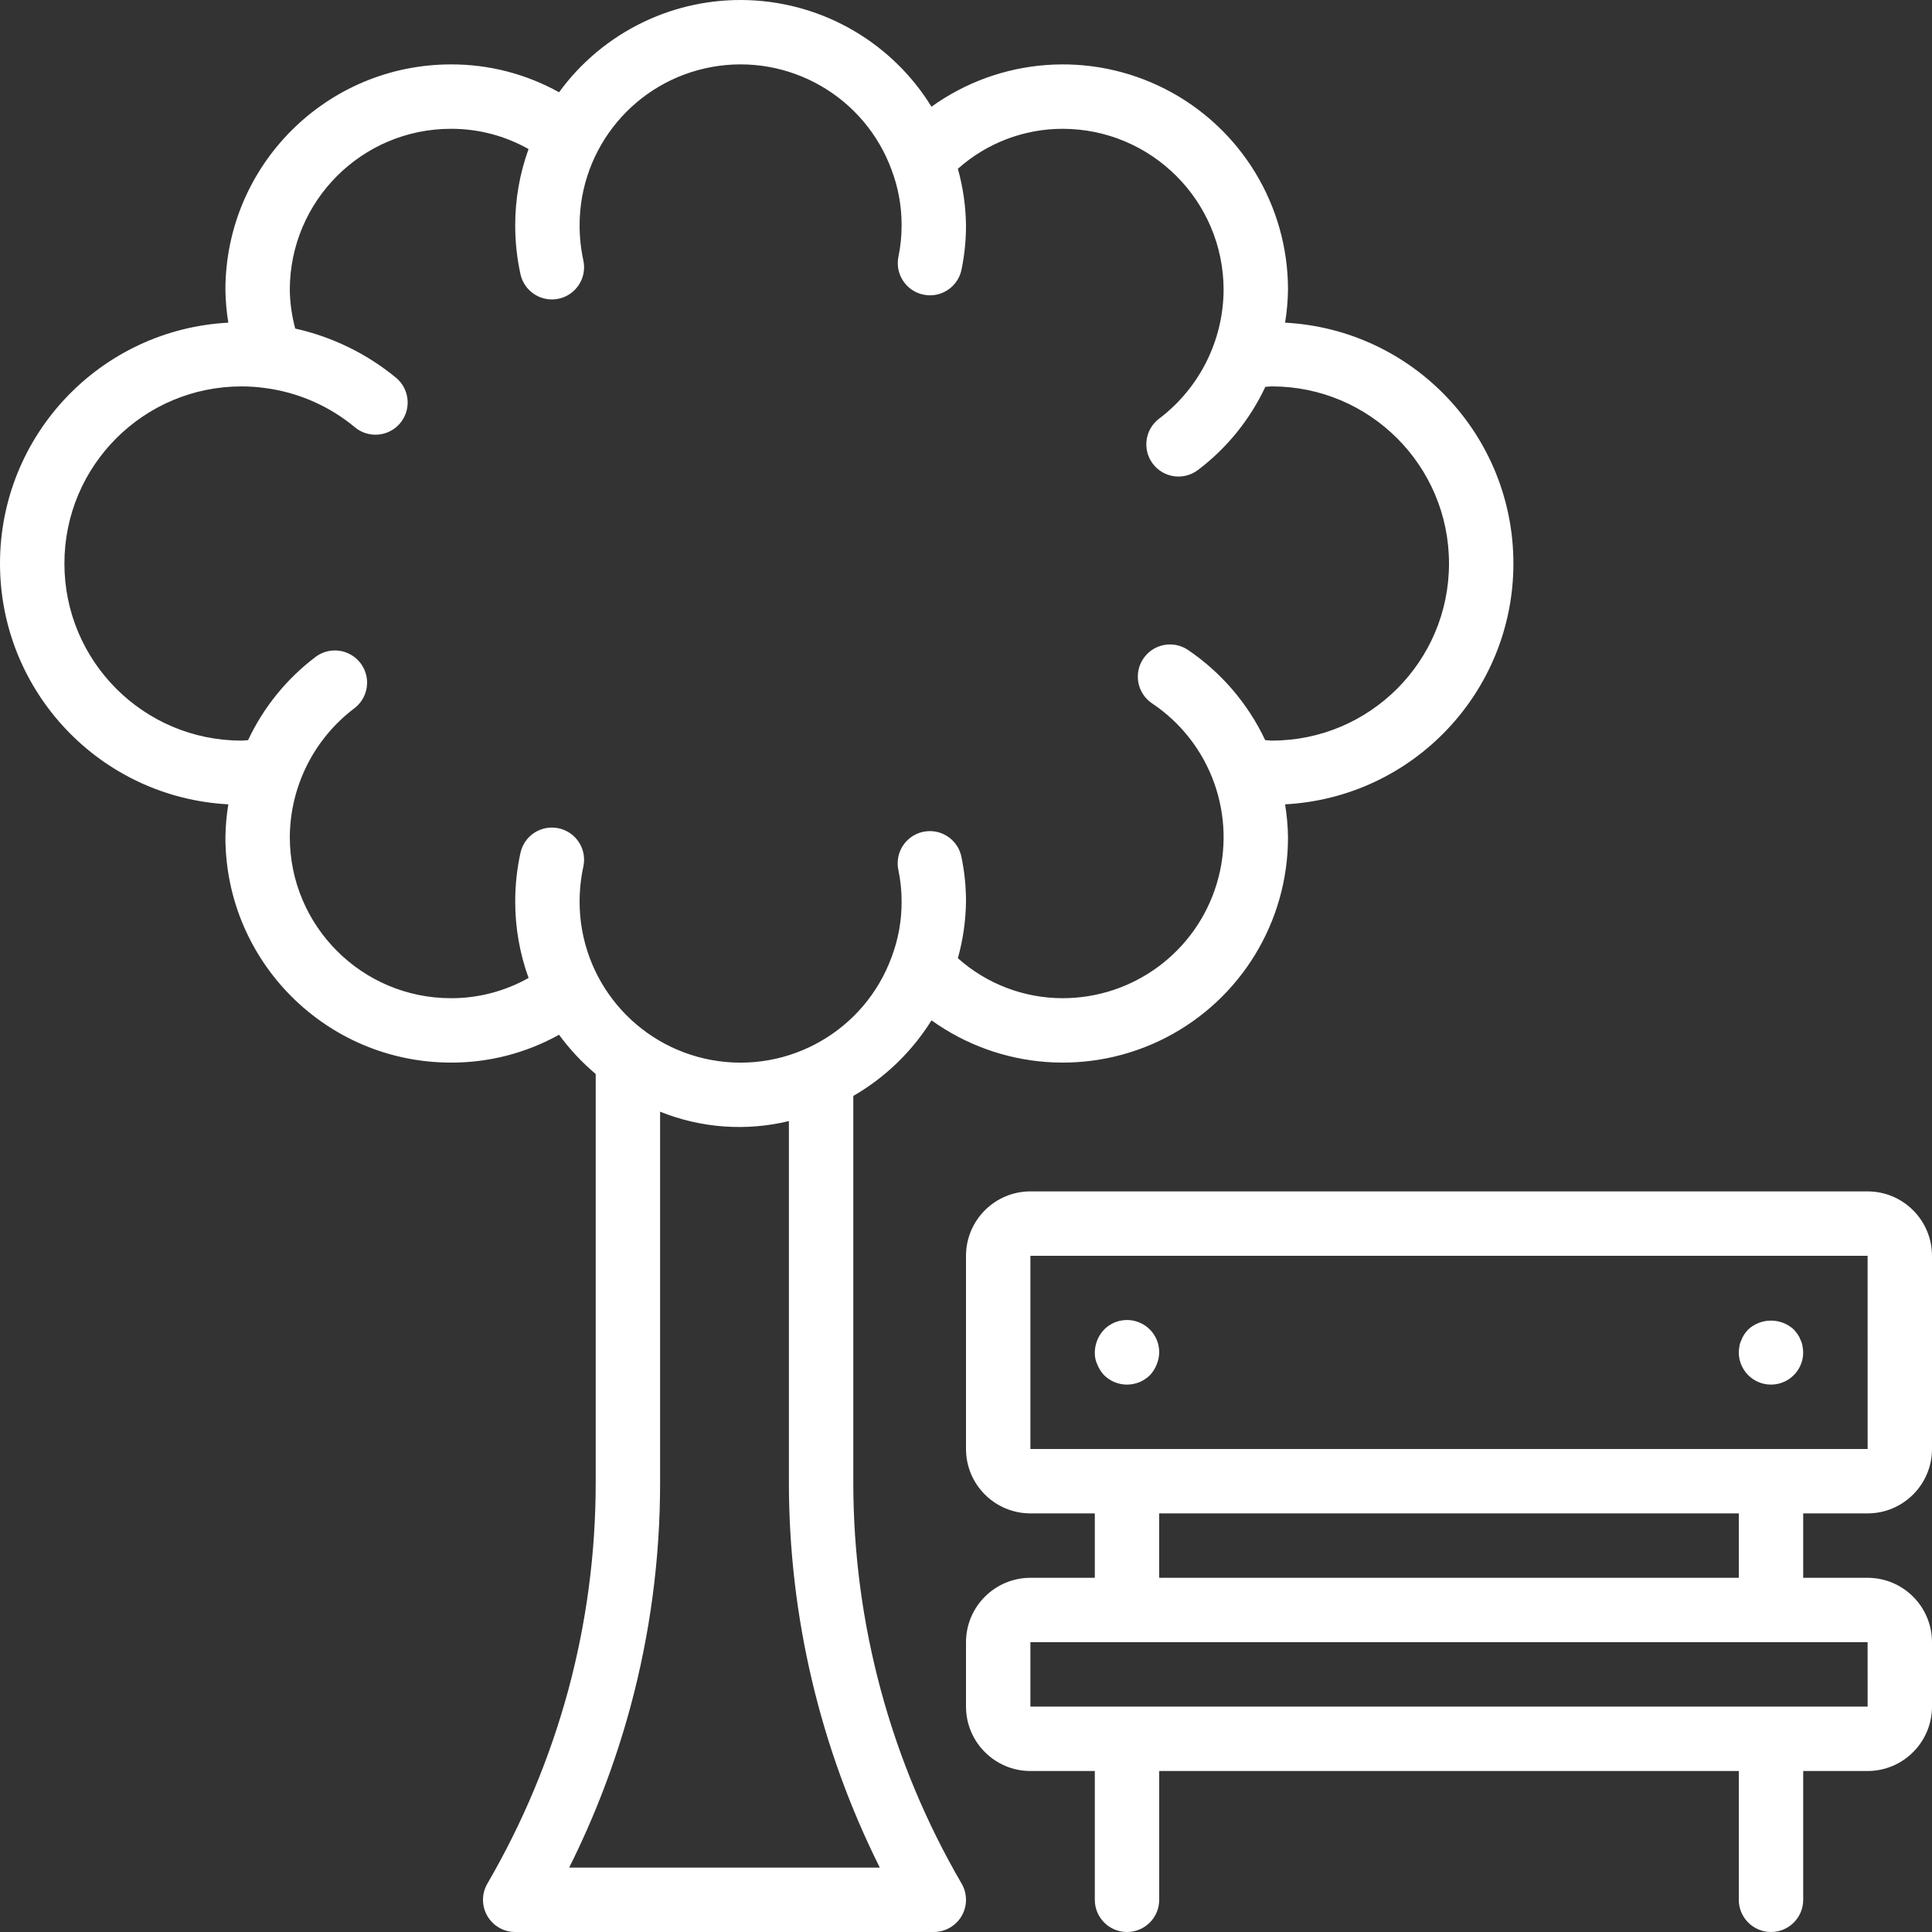<?xml version="1.0" encoding="iso-8859-1"?>
<!-- Generator: Adobe Illustrator 19.0.0, SVG Export Plug-In . SVG Version: 6.00 Build 0)  -->
<svg xmlns="http://www.w3.org/2000/svg" xmlns:xlink="http://www.w3.org/1999/xlink" version="1.1" id="Capa_1" x="0px" y="0px" viewBox="0 0 512.001 512.001" style="enable-background:new 0 0 512.001 512.001;" xml:space="preserve" width="512px" height="512px">
<rect x="0" y="0" width="512.001" height="512.001" fill="#333333" stroke="none"/>
<g>
	<g>
		<g>
			<path d="M226.134,392.959V290.436c8.447-4.88,15.565-11.76,20.73-20.036c18.187,13.059,42.153,14.837,62.068,4.606     c19.915-10.231,32.427-30.75,32.402-53.139c-0.042-2.919-0.3-5.83-0.773-8.71c33.927-1.811,60.508-29.849,60.507-63.824     c-0.001-33.975-26.583-62.012-60.51-63.822c0.474-2.88,0.734-5.792,0.776-8.71c0.025-22.392-12.49-42.914-32.409-53.143     c-19.919-10.23-43.889-8.445-62.074,4.621c-10.397-16.877-28.52-27.465-48.328-28.233s-38.696,8.383-50.37,24.405     c-8.77-4.881-18.649-7.423-28.686-7.383C86.494,17.106,59.773,43.827,59.734,76.8c0.042,2.919,0.301,5.83,0.776,8.71     C26.582,87.32,0,115.358,0,149.334c0,33.976,26.582,62.013,60.51,63.823c-0.474,2.88-0.734,5.792-0.776,8.71     c0.038,32.974,26.759,59.695,59.733,59.733c10.036,0.04,19.914-2.502,28.683-7.382c2.814,3.841,6.076,7.332,9.717,10.402v108.339     c0.003,18.583-2.448,37.084-7.292,55.025c-4.871,17.928-12.072,35.14-21.417,51.196c-1.537,2.639-1.546,5.898-0.023,8.545     c1.523,2.647,4.344,4.278,7.398,4.276h110.933c3.055,0,5.876-1.633,7.399-4.281c1.522-2.648,1.513-5.908-0.024-8.548     C236.056,466.926,226.15,430.278,226.134,392.959z M153.601,238.934c0.001-3.13,0.336-6.25,1-9.308     c0.985-4.607-1.951-9.14-6.558-10.125s-9.14,1.951-10.125,6.558c-0.92,4.23-1.384,8.546-1.383,12.875     c-0.005,6.897,1.194,13.742,3.544,20.227c-6.288,3.549-13.39,5.401-20.61,5.373c-23.553-0.028-42.639-19.114-42.667-42.667     c0.066-13.414,6.375-26.032,17.067-34.133c2.438-1.828,3.716-4.818,3.352-7.844c-0.364-3.026-2.314-5.627-5.117-6.825     c-2.802-1.198-6.031-0.809-8.469,1.019c-7.668,5.792-13.809,13.365-17.893,22.064c-0.589,0.022-1.141,0.119-1.741,0.119     c-25.921,0-46.933-21.013-46.933-46.933c0-25.921,21.013-46.933,46.933-46.933c2.119-0.003,4.235,0.144,6.333,0.442     c8.734,1.16,16.962,4.766,23.733,10.404c2.351,1.941,5.558,2.481,8.414,1.416c2.856-1.065,4.927-3.573,5.433-6.579     c0.506-3.006-0.631-6.054-2.981-7.995c-7.752-6.375-16.897-10.834-26.694-13.016c-0.904-3.351-1.388-6.801-1.44-10.272     c0.028-23.553,19.114-42.639,42.667-42.667c7.218-0.028,14.319,1.823,20.606,5.37c-2.347,6.486-3.545,13.332-3.539,20.23     c-0.001,4.329,0.463,8.645,1.383,12.875c0.985,4.607,5.518,7.543,10.125,6.558s7.543-5.518,6.558-10.125     c-0.664-3.058-0.999-6.179-1-9.308c-0.011-20.667,14.799-38.366,35.143-42.002s40.367,7.84,47.515,27.231     c1.794,4.717,2.701,9.725,2.675,14.771c0.007,2.792-0.275,5.578-0.842,8.313c-0.924,4.591,2.024,9.069,6.607,10.034     c4.583,0.965,9.087-1.944,10.093-6.518c0.81-3.891,1.214-7.855,1.209-11.829c-0.063-5.074-0.787-10.118-2.153-15.005     c7.638-6.817,17.516-10.587,27.753-10.595c23.553,0.028,42.639,19.114,42.667,42.667c-0.066,13.414-6.375,26.032-17.067,34.133     c-3.769,2.826-4.534,8.172-1.708,11.942s8.172,4.534,11.942,1.708c7.668-5.792,13.809-13.365,17.893-22.064     c0.589-0.022,1.141-0.119,1.741-0.119c25.921,0,46.933,21.013,46.933,46.933c0,25.921-21.013,46.933-46.933,46.933     c-0.613,0-1.177-0.098-1.778-0.121c-4.568-9.688-11.663-17.966-20.539-23.962c-3.92-2.573-9.182-1.501-11.783,2.4     s-1.567,9.171,2.316,11.8c15.636,10.433,22.601,29.871,17.149,47.861c-5.452,17.989-22.035,30.291-40.832,30.289     c-10.24-0.007-20.119-3.779-27.757-10.598c1.367-4.886,2.092-9.929,2.157-15.002c0.006-3.974-0.399-7.938-1.208-11.829     c-0.605-3.006-2.777-5.457-5.689-6.419c-2.912-0.962-6.116-0.287-8.393,1.767c-2.277,2.055-3.276,5.173-2.617,8.168     c0.567,2.734,0.848,5.52,0.841,8.313c0.023,5.086-0.899,10.133-2.717,14.883c-7.19,19.355-27.214,30.779-47.534,27.118     C168.363,277.275,153.584,259.581,153.601,238.934z M150.834,494.934c6.801-13.589,12.231-27.822,16.208-42.487     c5.246-19.394,7.9-39.397,7.892-59.488v-98.347c10.841,4.363,22.774,5.232,34.133,2.486v95.861     c0.014,35.4,8.262,70.311,24.092,101.975H150.834z" fill="#FFFFFF"/>
			<path d="M494.934,401.067c9.421-0.011,17.056-7.646,17.067-17.067v-51.2c-0.011-9.421-7.645-17.056-17.067-17.067H273.068     c-9.421,0.011-17.056,7.646-17.067,17.067V384c0.011,9.421,7.646,17.056,17.067,17.067h17.067v17.067h-17.067     c-9.421,0.011-17.056,7.645-17.067,17.067v17.067c0.011,9.421,7.646,17.056,17.067,17.067h17.067v34.133     c0,4.713,3.82,8.533,8.533,8.533s8.533-3.82,8.533-8.533v-34.133h153.6v34.133c0,4.713,3.82,8.533,8.533,8.533     s8.533-3.82,8.533-8.533v-34.133h17.067c9.421-0.011,17.056-7.646,17.067-17.067v-17.067     c-0.011-9.421-7.645-17.056-17.067-17.067h-17.067v-17.067H494.934z M494.934,435.201l0.009,17.067H273.068v-17.067H494.934z      M307.201,418.134v-17.067h153.6v17.067H307.201z M273.068,384v-51.2h221.867l0.009,51.2H273.068z" fill="#FFFFFF"/>
			<path d="M301.94,350.47c-3.202-1.329-6.89-0.59-9.331,1.872c-1.561,1.634-2.445,3.799-2.475,6.059     c-0.031,1.119,0.203,2.23,0.683,3.242c0.413,1.044,1.021,2,1.792,2.817c3.365,3.3,8.752,3.3,12.117,0     c0.771-0.816,1.379-1.772,1.792-2.817c0.437-1.026,0.669-2.127,0.683-3.242C307.221,354.934,305.142,351.799,301.94,350.47z" fill="#FFFFFF"/>
			<path d="M477.184,355.155c-0.189-0.542-0.446-1.057-0.767-1.533c-0.341-0.429-0.683-0.854-1.025-1.279     c-3.421-3.158-8.695-3.158-12.117,0c-0.368,0.405-0.71,0.832-1.025,1.279c-0.324,0.474-0.582,0.99-0.767,1.533     c-0.259,0.51-0.434,1.059-0.517,1.625c-0.097,0.535-0.153,1.077-0.167,1.621c0,4.713,3.82,8.533,8.533,8.533     s8.533-3.82,8.533-8.533c-0.013-0.544-0.071-1.086-0.175-1.621C477.617,356.213,477.445,355.664,477.184,355.155z" fill="#FFFFFF"/>
		</g>
	</g>
</g>
<g>
</g>
<g>
</g>
<g>
</g>
<g>
</g>
<g>
</g>
<g>
</g>
<g>
</g>
<g>
</g>
<g>
</g>
<g>
</g>
<g>
</g>
<g>
</g>
<g>
</g>
<g>
</g>
<g>
</g>
</svg>
